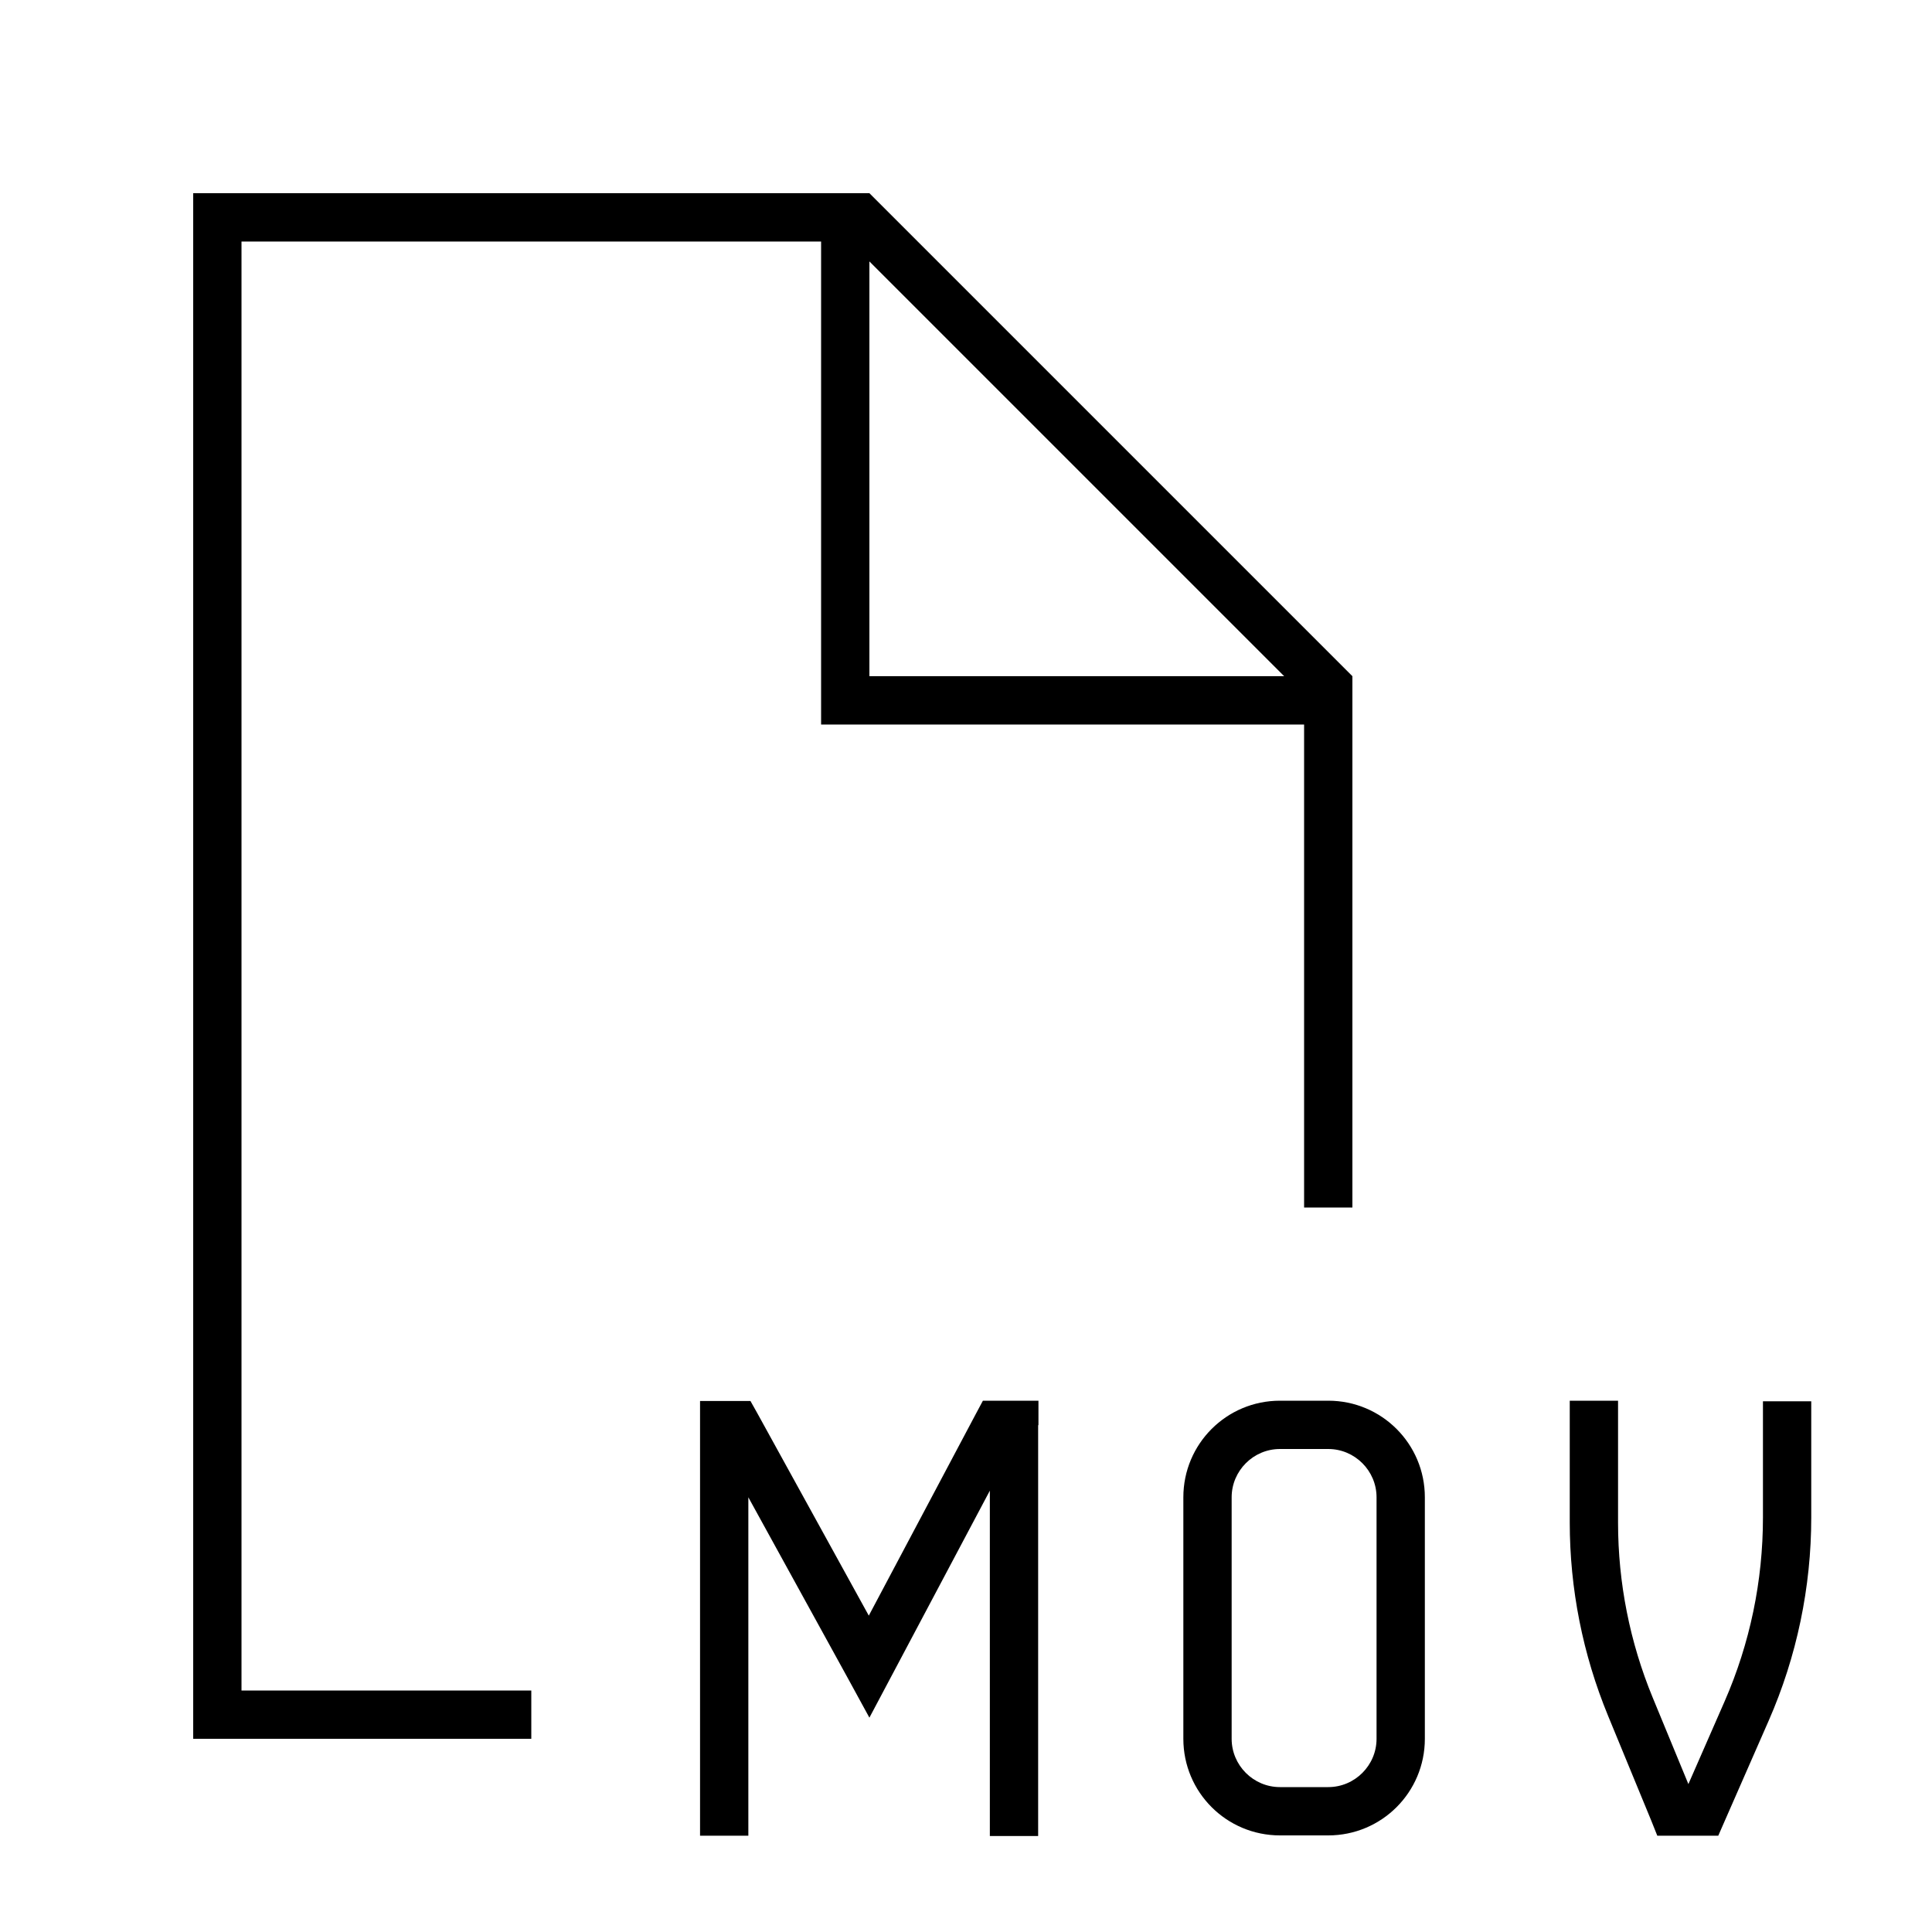 <svg xmlns="http://www.w3.org/2000/svg" viewBox="0 0 640 640"><!--! Font Awesome Pro 7.1.0 by @fontawesome - https://fontawesome.com License - https://fontawesome.com/license (Commercial License) Copyright 2025 Fonticons, Inc. --><path fill="currentColor" d="M80 80L272 80L272 240L432 240L432 400L448 400L448 224L288 64L64 64L64 576L176 576L176 560L80 560L80 80zM425.4 224L288 224L288 86.6L425.4 224zM344 472L344 464C331.1 464 328.5 464 325.6 464L323.3 468.3L287.8 535.2L250.9 468.2L248.6 464.1C241.9 464.1 237.4 464.1 231.9 464.1L231.9 608.1L247.9 608.1L247.9 496L280.9 556L288 569C288.3 568.4 301.6 543.4 327.9 493.8L327.9 608.2L343.9 608.2L343.9 472.2zM424 464C406.3 464 392 478.3 392 496L392 576C392 593.7 406.3 608 424 608L440 608C457.7 608 472 593.7 472 576L472 496C472 478.3 457.7 464 440 464L424 464zM408 496C408 487.2 415.2 480 424 480L440 480C448.8 480 456 487.2 456 496L456 576C456 584.8 448.8 592 440 592L424 592C415.2 592 408 584.8 408 576L408 496zM536 464L520 464L520 504.3C520 526.3 524.3 548 532.7 568.4L547 603.1L549 608.1L569.2 608.1L571.3 603.3L585.9 570C595.2 548.8 600 525.8 600 502.7L600 464.2L584 464.2L584 502.7C584 523.7 579.7 544.4 571.3 563.6L559.3 591L547.5 562.4C539.9 544 536 524.3 536 504.4L536 464.1z"/></svg>